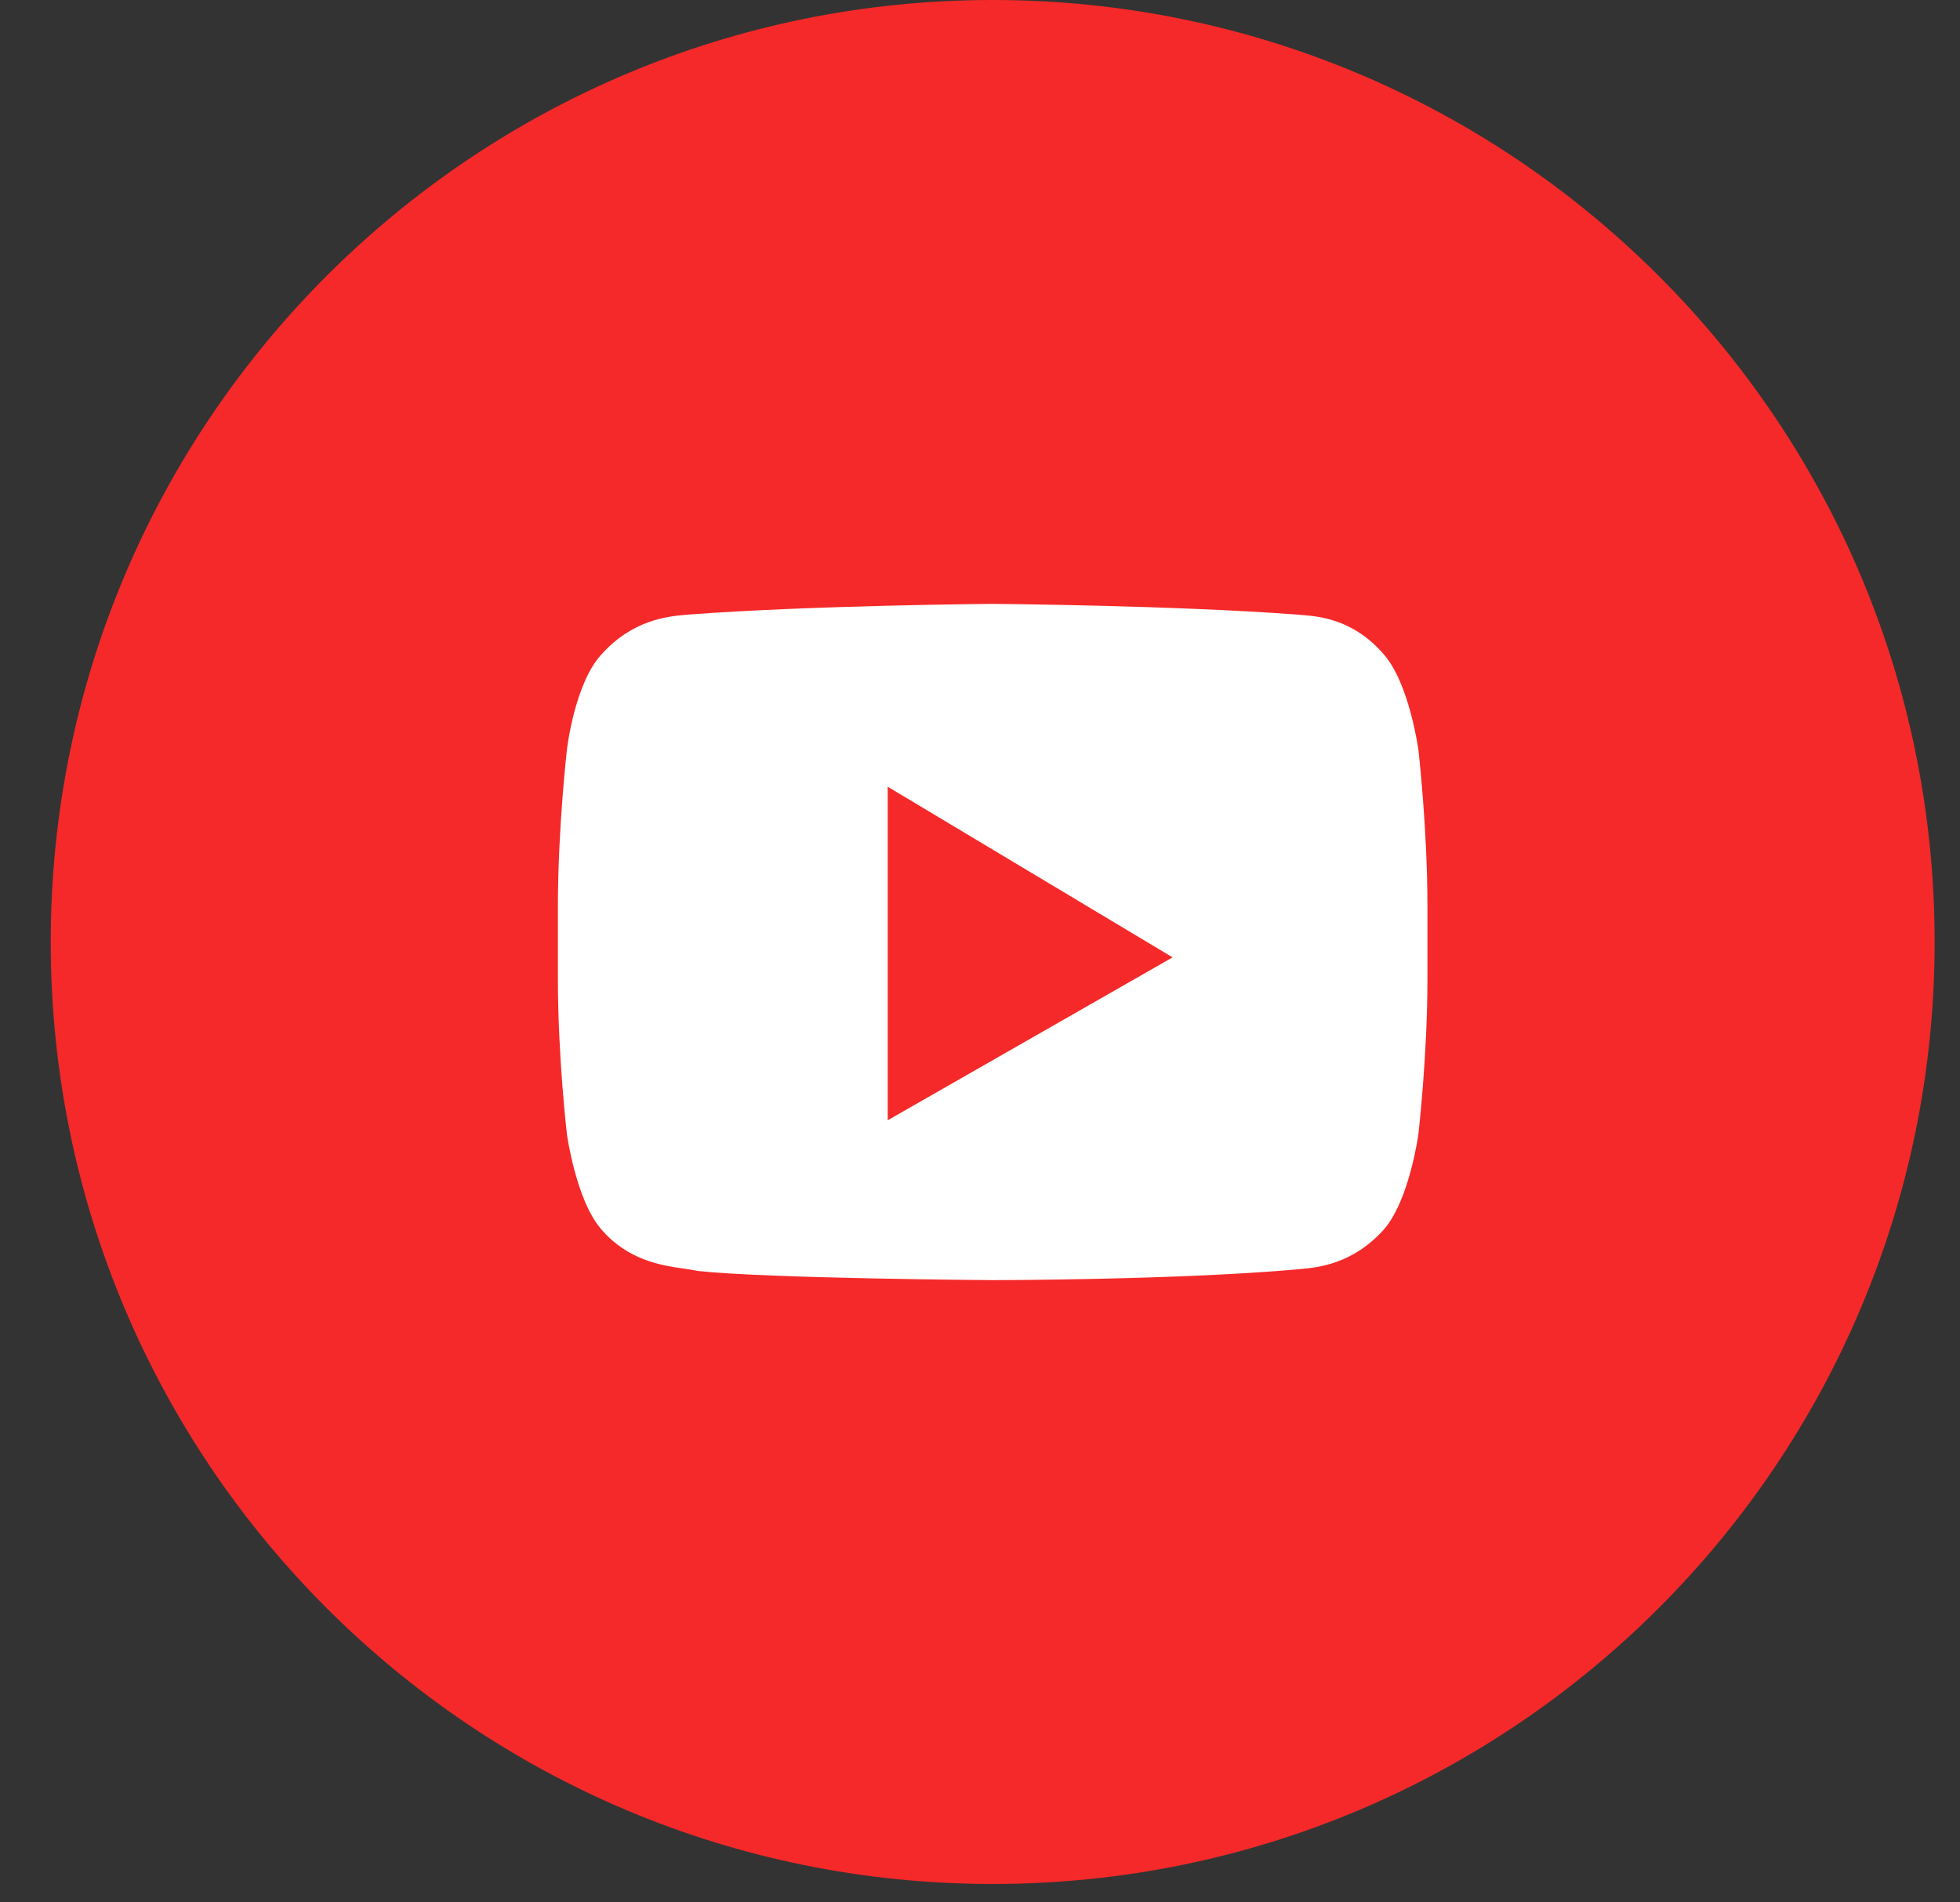 <svg width="34" height="33" viewBox="0 0 34 33" fill="none" xmlns="http://www.w3.org/2000/svg">
<rect x="0" y="0" width="34" height="33" fill="#333333" stroke="none"/>
<path d="M33.56 16.34C33.56 25.365 26.244 32.681 17.22 32.681C8.195 32.681 0.88 25.365 0.88 16.34C0.88 7.316 8.195 0 17.22 0C26.244 0 33.56 7.316 33.56 16.34Z" fill="#F52929"/>
<path fill-rule="evenodd" clip-rule="evenodd" d="M24.007 11.354C24.45 11.861 24.605 13.008 24.605 13.008C24.605 13.008 24.762 14.367 24.762 15.727V16.98C24.762 18.313 24.605 19.673 24.605 19.673C24.605 19.673 24.45 20.82 24.007 21.326C23.463 21.935 22.849 21.989 22.544 22.015C22.528 22.017 22.513 22.018 22.499 22.02C20.393 22.206 17.22 22.206 17.22 22.206C17.22 22.206 13.293 22.179 12.097 22.046C12.033 22.031 11.955 22.02 11.866 22.007C11.482 21.952 10.897 21.867 10.432 21.326C9.99 20.82 9.834 19.673 9.834 19.673C9.834 19.673 9.678 18.34 9.678 16.98V15.727C9.678 14.367 9.834 13.008 9.834 13.008C9.834 13.008 9.964 11.861 10.432 11.354C10.976 10.746 11.591 10.692 11.896 10.665C11.912 10.664 11.927 10.662 11.941 10.661C14.047 10.501 17.22 10.475 17.22 10.475C17.22 10.475 20.393 10.501 22.499 10.661C22.521 10.663 22.545 10.665 22.57 10.667C22.883 10.692 23.479 10.739 24.007 11.354ZM15.399 19.433V13.647L20.341 16.607L15.399 19.433Z" fill="white"/>
</svg>
